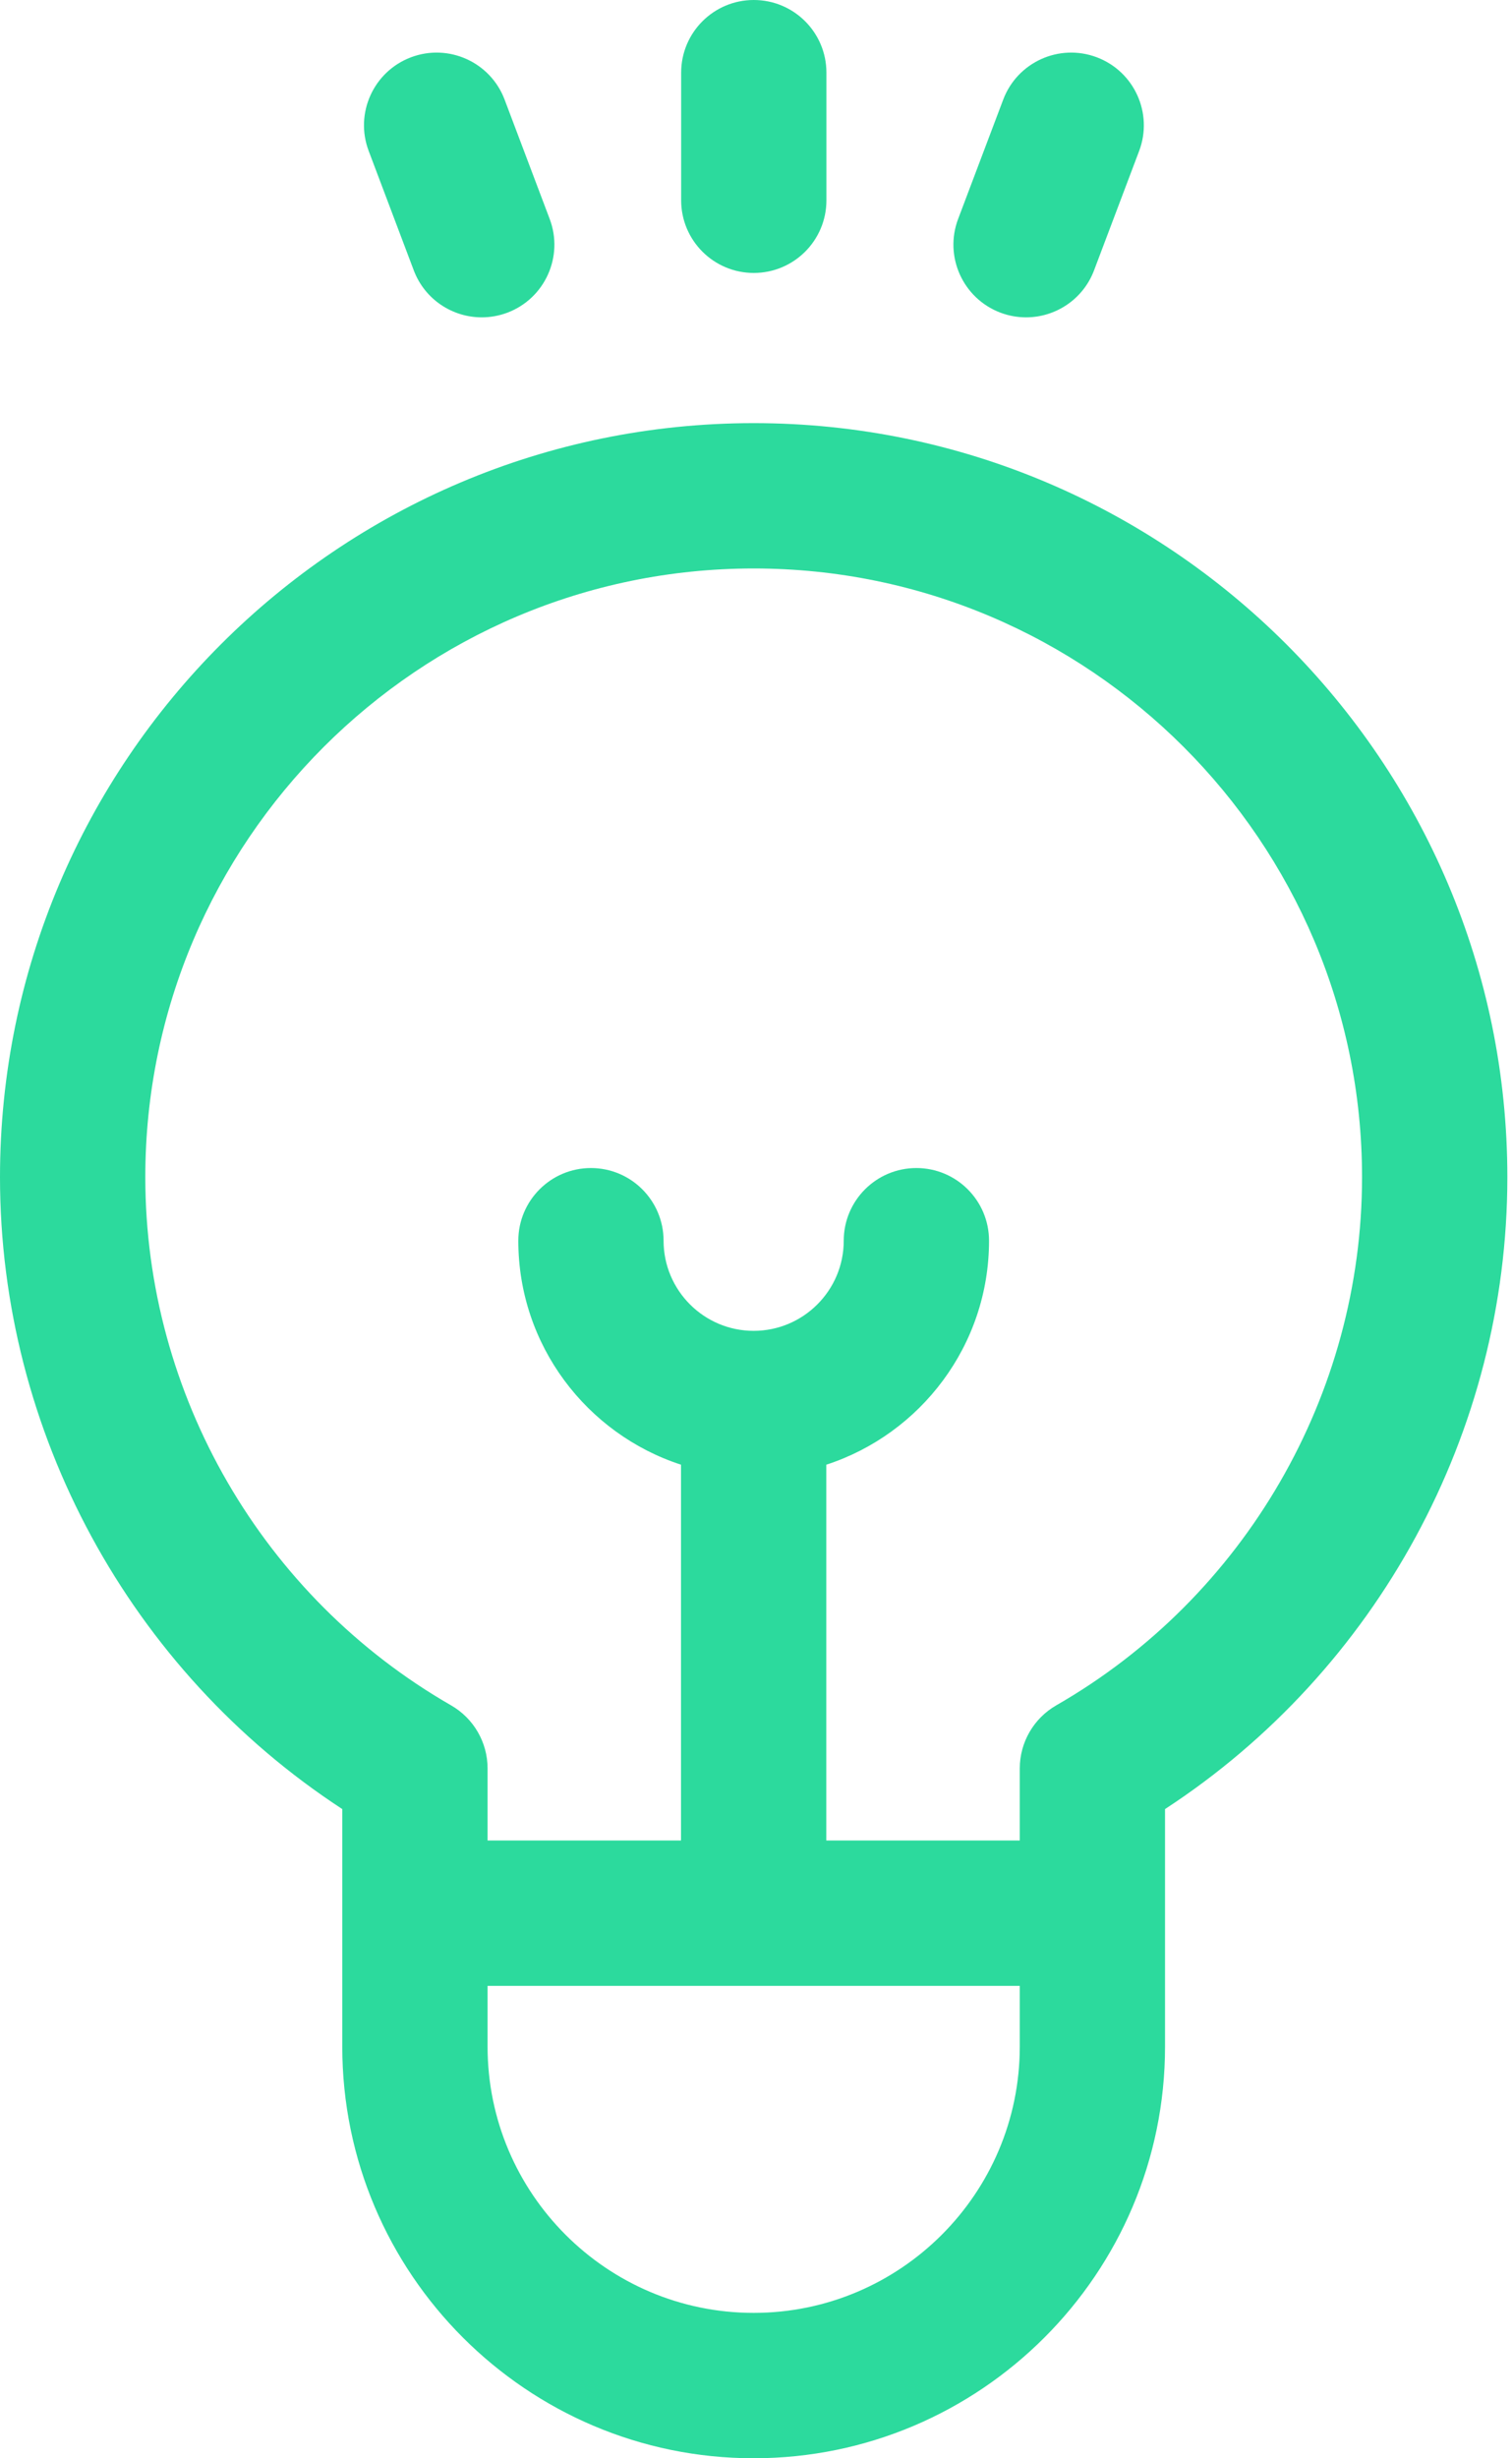 <?xml version="1.0" encoding="UTF-8"?> <svg xmlns="http://www.w3.org/2000/svg" width="40" height="65" viewBox="0 0 40 65" fill="none"><path d="M39.877 31.126C39.877 20.132 30.932 11.188 19.938 11.188C8.944 11.188 0 20.132 0 31.126C0 37.868 3.442 44.169 9.055 47.834V54.115C9.055 60.116 13.937 64.999 19.938 64.999C25.939 64.999 30.821 60.116 30.821 54.115V50.587C30.821 50.586 30.821 47.834 30.821 47.834C36.434 44.169 39.877 37.868 39.877 31.126ZM26.978 54.115C26.978 57.997 23.82 61.155 19.938 61.155C16.056 61.155 12.899 57.997 12.899 54.115V52.509H26.978V54.115ZM27.942 45.092C27.346 45.435 26.978 46.071 26.978 46.759V48.665H21.86V38.728C24.355 37.916 26.165 35.569 26.165 32.806C26.165 31.745 25.304 30.884 24.243 30.884C23.181 30.884 22.321 31.745 22.321 32.806C22.321 34.12 21.252 35.189 19.938 35.189C18.624 35.189 17.555 34.12 17.555 32.806C17.555 31.745 16.695 30.884 15.633 30.884C14.572 30.884 13.712 31.745 13.712 32.806C13.712 35.569 15.521 37.916 18.016 38.728V48.665H12.899V46.759C12.899 46.071 12.531 45.435 11.934 45.092C6.944 42.225 3.844 36.874 3.844 31.126C3.844 22.251 11.064 15.031 19.939 15.031C28.813 15.031 36.033 22.251 36.033 31.126C36.033 36.874 32.933 42.226 27.942 45.092Z" fill="#2CDA9D"></path><path d="M29.017 1.515C28.024 1.14 26.915 1.641 26.54 2.634L25.347 5.79C24.972 6.782 25.473 7.891 26.466 8.267C26.689 8.351 26.919 8.391 27.145 8.391C27.921 8.391 28.652 7.918 28.943 7.149L30.136 3.992C30.511 3 30.01 1.891 29.017 1.515Z" fill="#2CDA9D"></path><path d="M14.542 5.79L13.349 2.633C12.974 1.641 11.864 1.14 10.872 1.515C9.879 1.89 9.378 3 9.754 3.992L10.946 7.148C11.237 7.918 11.968 8.391 12.744 8.391C12.97 8.391 13.2 8.351 13.424 8.267C14.416 7.891 14.917 6.782 14.542 5.79Z" fill="#2CDA9D"></path><path d="M19.941 0C18.88 0 18.02 0.86 18.02 1.922V5.296C18.02 6.357 18.88 7.217 19.941 7.217C21.003 7.217 21.863 6.357 21.863 5.296V1.922C21.863 0.86 21.003 0 19.941 0Z" fill="#2CDA9D"></path></svg> 